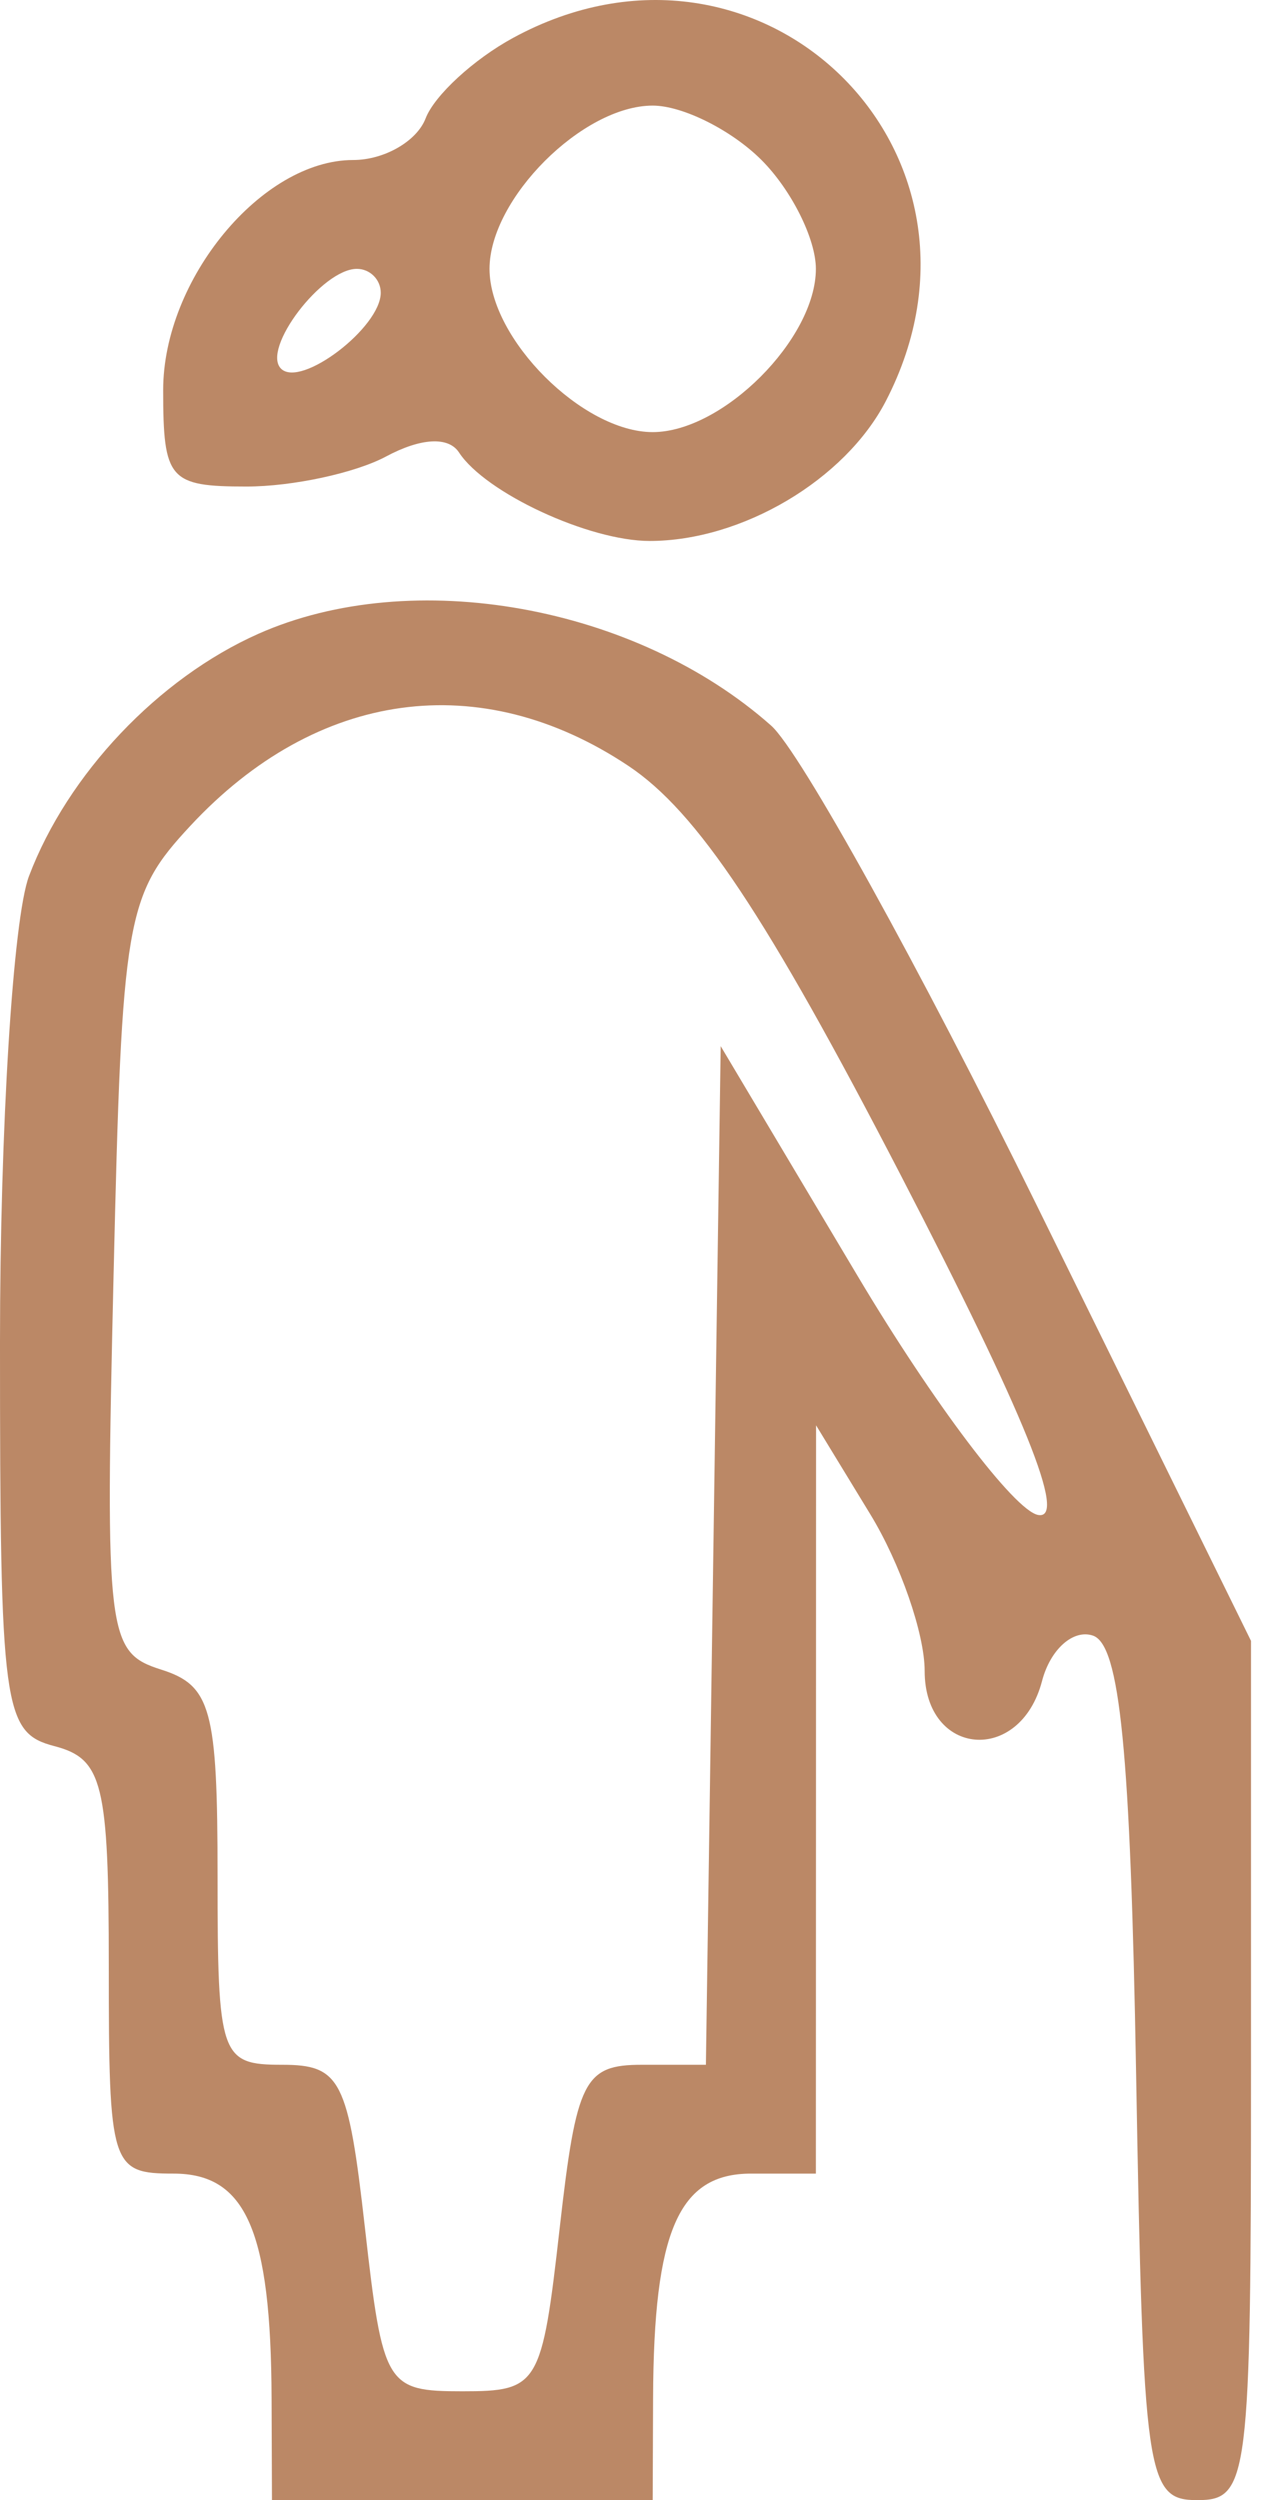 <?xml version="1.0" encoding="UTF-8"?> <svg xmlns="http://www.w3.org/2000/svg" width="81" height="160" viewBox="0 0 81 160" fill="none"> <path fill-rule="evenodd" clip-rule="evenodd" d="M32.858 2.422C30.337 3.79 27.815 6.11 27.253 7.576C26.69 9.041 24.602 10.24 22.614 10.24C16.761 10.24 10.448 17.88 10.448 24.964C10.448 30.691 10.833 31.137 15.787 31.137C18.723 31.137 22.741 30.273 24.715 29.216C26.945 28.022 28.716 27.924 29.39 28.955C31.079 31.541 37.713 34.62 41.597 34.62C47.51 34.62 54.115 30.709 56.726 25.66C64.985 9.688 48.688 -6.181 32.858 2.422ZM48.759 10.24C50.675 12.156 52.242 15.29 52.242 17.206C52.242 21.692 46.279 27.654 41.793 27.654C37.308 27.654 31.345 21.692 31.345 17.206C31.345 12.72 37.308 6.758 41.793 6.758C43.709 6.758 46.843 8.325 48.759 10.24ZM24.38 18.735C24.38 20.96 19.26 24.856 17.994 23.592C16.73 22.326 20.625 17.206 22.851 17.206C23.692 17.206 24.38 17.894 24.38 18.735ZM16.543 40.562C10.138 43.407 4.329 49.54 1.858 56.065C0.836 58.761 0 72.187 0 85.9C0 109.371 0.204 110.888 3.483 111.746C6.579 112.556 6.966 114.121 6.966 125.879C6.966 138.651 7.107 139.103 11.115 139.103C15.751 139.103 17.351 142.767 17.39 153.47L17.414 160H29.604H41.793L41.818 153.47C41.856 142.767 43.456 139.103 48.092 139.103H52.242L52.249 115.159L52.254 91.215L55.731 96.916C57.644 100.053 59.207 104.558 59.207 106.929C59.207 112.425 65.32 112.949 66.725 107.575C67.254 105.555 68.714 104.251 69.976 104.671C71.712 105.247 72.384 112.04 72.747 132.716C73.201 158.56 73.408 160 76.665 160C79.944 160 80.104 158.722 80.104 132.505V105.01L66.424 77.216C58.899 61.93 51.23 48.081 49.381 46.44C40.696 38.74 26.399 36.18 16.543 40.562ZM40.23 49.009C44.644 51.948 49.076 58.604 57.68 75.215C65.635 90.574 68.36 97.315 66.465 96.951C64.954 96.66 59.764 89.791 54.932 81.686L46.147 66.949L45.673 99.544L45.2 132.138H41.109C37.402 132.138 36.909 133.116 35.838 142.586C34.696 152.683 34.485 153.034 29.604 153.034C24.723 153.034 24.512 152.683 23.369 142.586C22.295 133.087 21.813 132.138 18.06 132.138C14.112 132.138 13.931 131.607 13.931 120.065C13.931 109.379 13.517 107.861 10.319 106.848C6.858 105.747 6.73 104.706 7.272 81.615C7.808 58.714 8.05 57.298 12.19 52.849C20.285 44.147 30.774 42.712 40.23 49.009Z" fill="#BB8866"></path> </svg> 